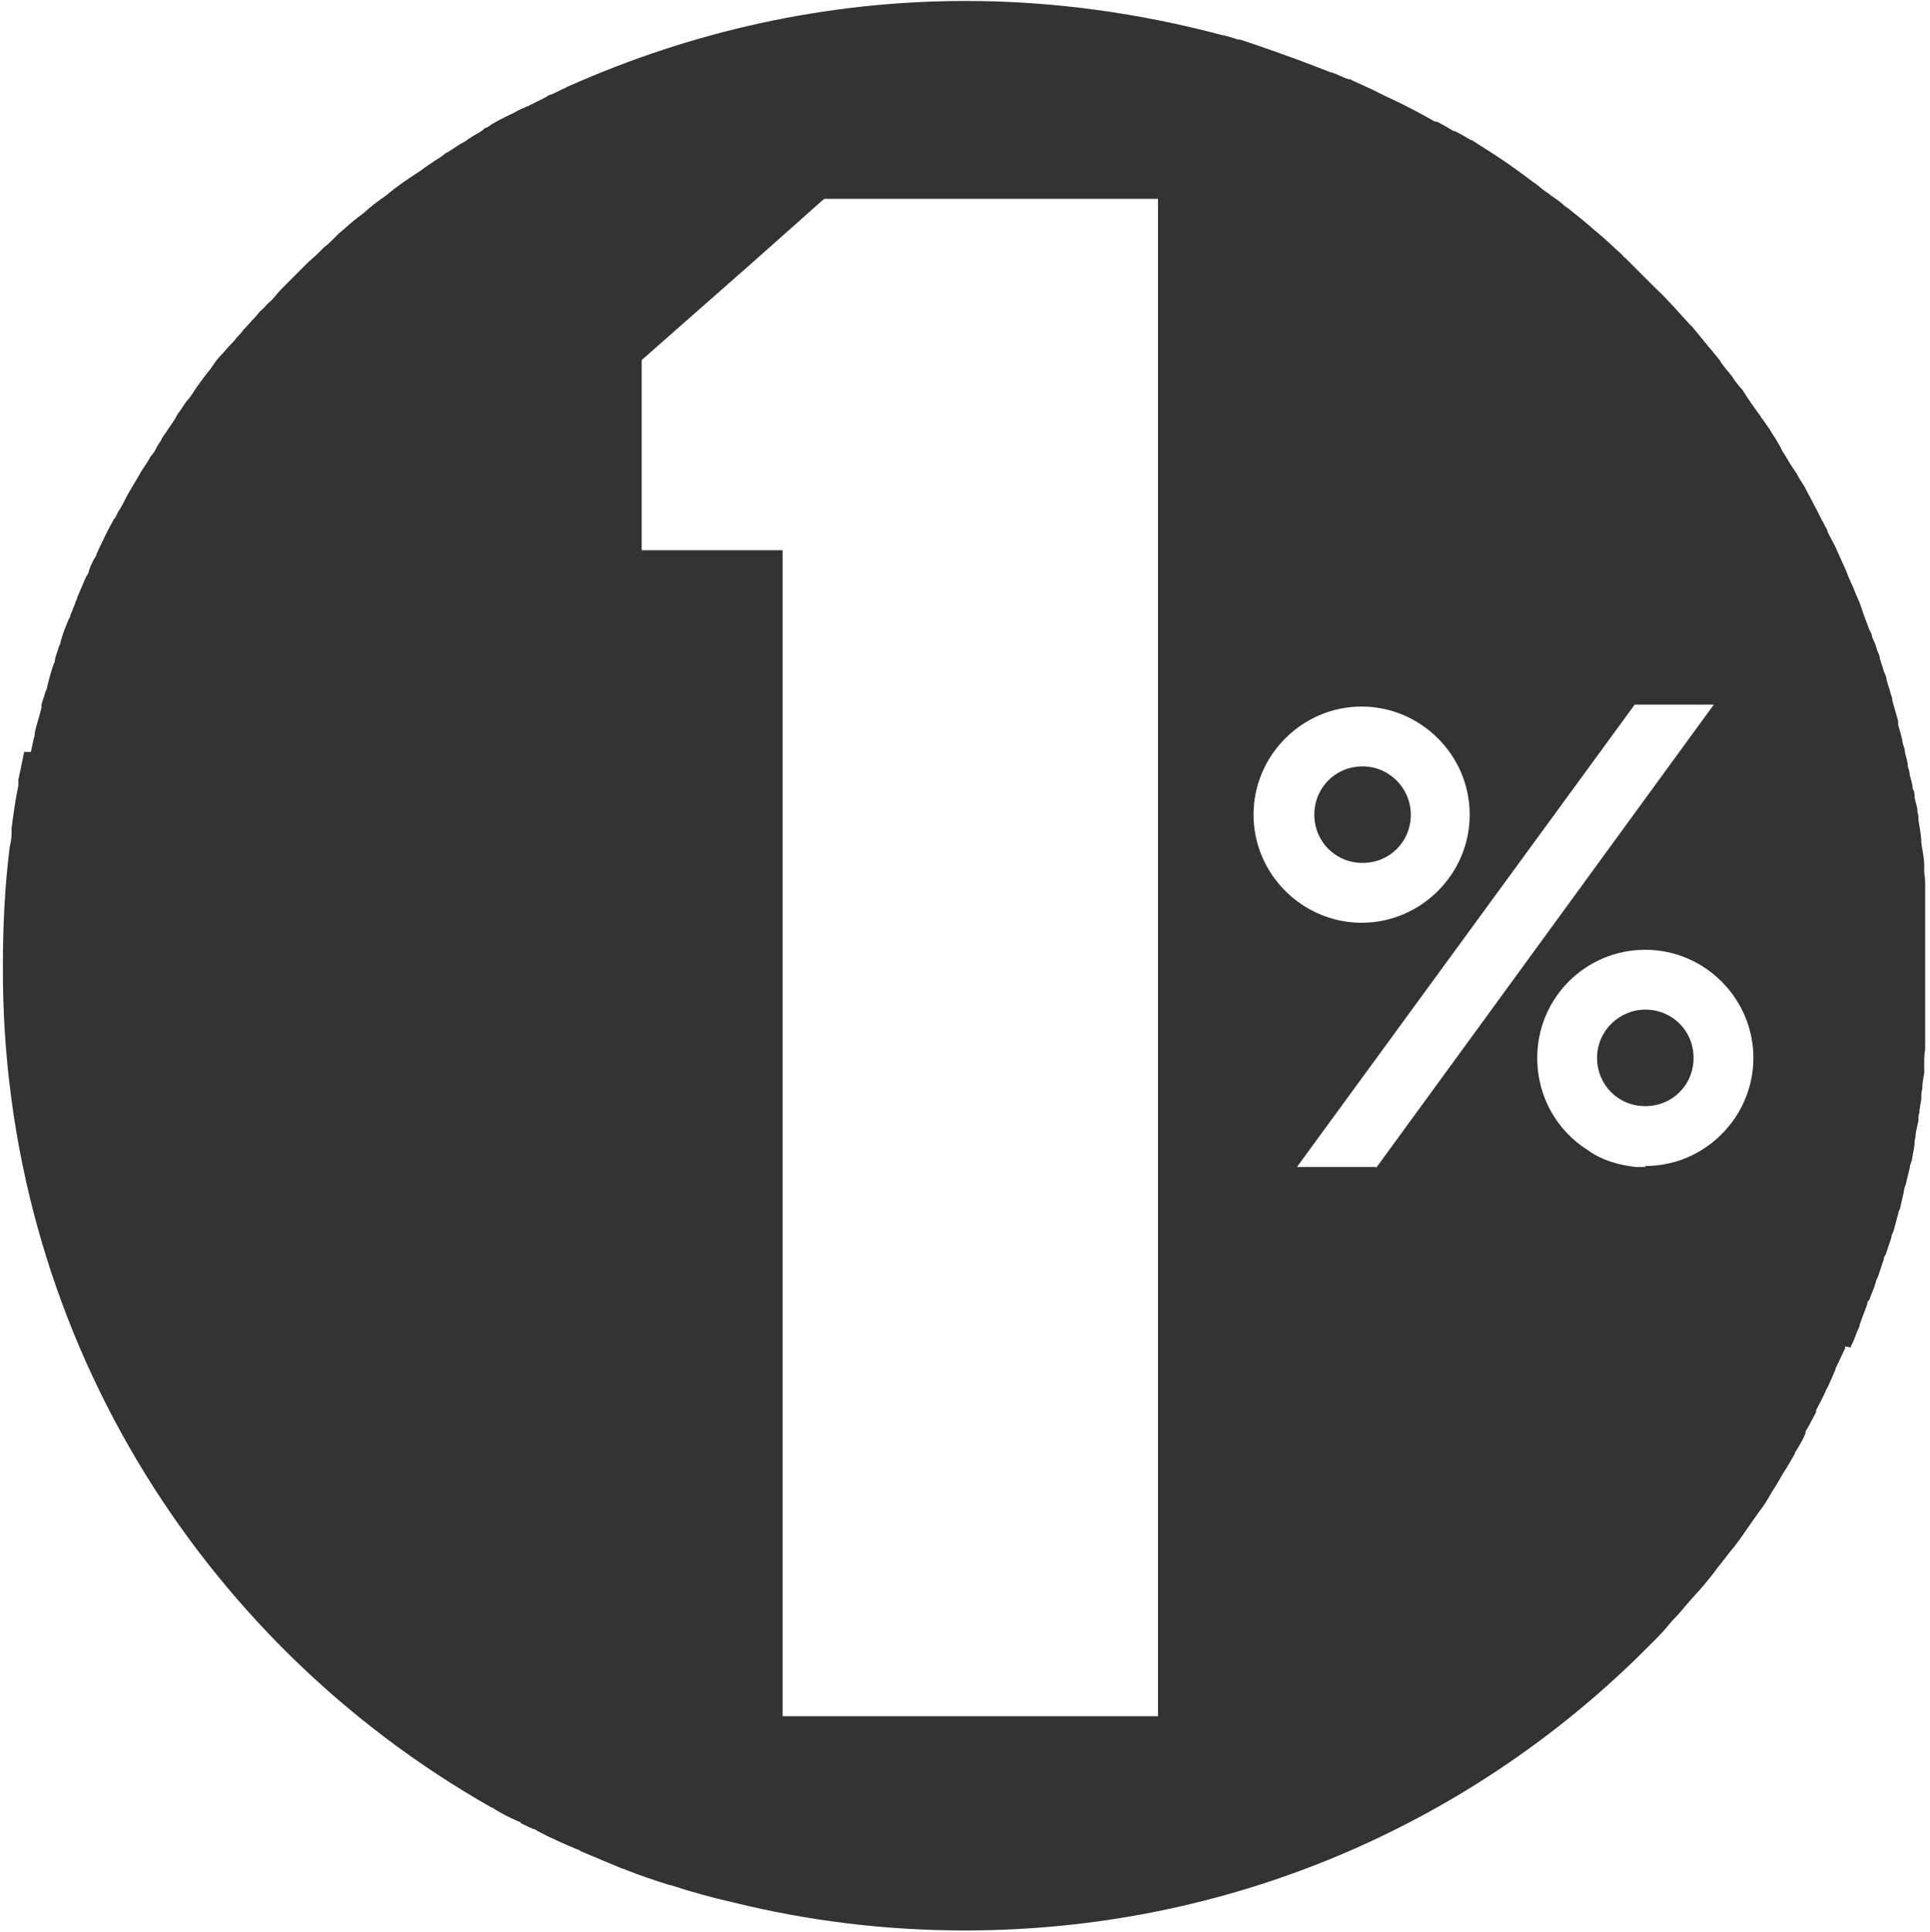 <?xml version="1.0" encoding="UTF-8"?><svg id="Layer_1" xmlns="http://www.w3.org/2000/svg" xmlns:xlink="http://www.w3.org/1999/xlink" viewBox="0 0 20 20.02"><defs><style>.cls-1{fill:none;}.cls-2{clip-path:url(#clippath);}.cls-3{fill:#333;}</style><clipPath id="clippath"><rect class="cls-1" width="20" height="20"/></clipPath></defs><g class="cls-2"><path class="cls-3" d="m14.62,8.44c0-.27-.22-.5-.5-.5s-.5.22-.5.5.22.5.5.5.5-.22.5-.5Z"/><path class="cls-3" d="m19.18,13.96s0-.02.01-.03c.03-.06.05-.13.08-.19,0-.01,0-.02.01-.04.02-.06.05-.13.07-.19,0-.01,0-.03.02-.04.02-.06.05-.12.07-.19,0-.02.01-.03.02-.05.02-.06.04-.12.06-.18,0-.02.01-.04.02-.05.02-.06.04-.12.06-.18,0-.02.01-.04.02-.06.02-.06.03-.12.05-.18,0-.02.01-.04.02-.06.01-.06.03-.12.04-.18,0-.02.01-.05.02-.07.01-.06.03-.12.04-.17,0-.02.01-.05.02-.07.01-.06.02-.11.03-.17,0-.03,0-.05.01-.08,0-.06.02-.11.03-.17,0-.03,0-.06.01-.08,0-.06.02-.11.02-.16,0-.03,0-.06.01-.09,0-.05.01-.11.02-.16,0-.03,0-.06,0-.09,0-.05,0-.11.01-.16,0-.03,0-.06,0-.09,0-.06,0-.11,0-.16,0-.03,0-.06,0-.09,0-.06,0-.12,0-.18,0-.03,0-.05,0-.08,0-.09,0-.17,0-.26,0-.08,0-.16,0-.24,0-.03,0-.05,0-.08,0-.06,0-.11,0-.16,0-.03,0-.06,0-.09,0-.05,0-.1,0-.15,0-.03,0-.06,0-.09,0-.05,0-.11-.01-.16,0-.03,0-.05,0-.08,0-.07-.02-.15-.03-.23h0c0-.08-.02-.16-.03-.24,0-.03,0-.05-.01-.08,0-.05-.02-.1-.03-.15,0-.03,0-.06-.02-.09,0-.05-.02-.1-.03-.14,0-.03-.01-.06-.02-.09,0-.05-.02-.1-.03-.15,0-.03-.01-.05-.02-.08-.01-.07-.03-.13-.05-.2,0-.01,0-.02,0-.04-.02-.07-.04-.14-.06-.21,0-.03-.01-.05-.02-.08-.01-.05-.03-.09-.04-.14,0-.03-.02-.06-.03-.09-.01-.04-.03-.09-.04-.13,0-.03-.02-.06-.03-.09-.01-.04-.03-.09-.05-.13,0-.03-.02-.06-.03-.08-.02-.05-.04-.11-.06-.16-.01-.03-.02-.06-.03-.09-.02-.06-.05-.11-.07-.17-.01-.03-.03-.06-.04-.09-.02-.04-.03-.08-.05-.12-.01-.03-.03-.06-.04-.09-.02-.04-.03-.07-.05-.11-.01-.03-.03-.06-.05-.1-.02-.04-.04-.07-.05-.11-.02-.03-.03-.06-.05-.09-.02-.04-.04-.08-.06-.12-.03-.05-.05-.1-.08-.15-.02-.04-.04-.08-.06-.11-.02-.03-.04-.06-.06-.1-.02-.03-.04-.06-.06-.09-.02-.03-.04-.07-.06-.1-.02-.03-.04-.06-.05-.09-.02-.03-.04-.07-.06-.1-.02-.03-.04-.06-.05-.08-.02-.03-.05-.07-.07-.1-.02-.02-.03-.05-.05-.07-.05-.07-.1-.14-.15-.22-.01-.02-.03-.04-.04-.05-.03-.04-.06-.07-.08-.11-.02-.02-.03-.04-.05-.06-.03-.04-.06-.07-.08-.11-.02-.02-.03-.04-.05-.06-.03-.04-.06-.07-.09-.11-.02-.02-.03-.04-.05-.06-.03-.04-.06-.07-.09-.11,0,0-.02-.02-.03-.03-.12-.13-.23-.26-.36-.38-.01-.01-.03-.03-.04-.04-.04-.04-.07-.07-.11-.11-.01-.01-.03-.03-.04-.04-.04-.04-.07-.07-.11-.11-.01-.01-.03-.02-.04-.04-.09-.08-.18-.17-.28-.25-.09-.08-.19-.16-.29-.24,0,0-.02-.01-.03-.02-.04-.04-.09-.07-.13-.1-.01,0-.02-.02-.04-.03-.05-.03-.09-.07-.13-.1,0,0-.02-.01-.03-.02-.12-.09-.23-.17-.35-.25-.09-.06-.19-.12-.28-.18,0,0,0,0-.01,0-.05-.03-.1-.06-.16-.09,0,0-.02,0-.03-.01-.05-.03-.1-.06-.16-.09,0,0-.01,0-.02,0-.14-.08-.29-.16-.44-.23-.09-.04-.18-.09-.27-.13-.06-.03-.12-.05-.17-.08,0,0-.01,0-.02,0-.06-.02-.11-.05-.17-.07,0,0,0,0-.01,0-.25-.1-.5-.19-.76-.28-.06-.02-.12-.04-.18-.06,0,0-.01,0-.02,0-.06-.02-.12-.04-.18-.05h0C11.82.14,10.93.01,10.01.01,8.55.01,7.16.33,5.9.89h0s-.03.01-.04.02c-.05.02-.1.05-.15.07-.02,0-.04.02-.06.03-.06.03-.12.06-.18.09-.02,0-.03.02-.05.02-.05.02-.09.05-.14.07-.02.01-.04.02-.06.03-.06.03-.12.06-.17.1-.02,0-.04.02-.05.03-.04.03-.09.05-.13.08-.02.01-.04.03-.06.04-.06.03-.11.07-.16.1-.02.01-.04.02-.06.04-.04.03-.08.05-.12.08-.02.01-.04.03-.06.04-.05.04-.1.07-.16.11-.02.01-.04.03-.06.04-.04.03-.07.05-.11.08-.02.02-.04.03-.06.05-.05.04-.1.07-.15.11-.02.02-.04.03-.06.05-.03.03-.07.06-.1.08-.02.02-.04.03-.06.05-.05.04-.09.08-.14.12-.02.02-.04.04-.06.06-.03.03-.06.06-.09.08-.02.02-.04.04-.06.06-.04.04-.09.08-.13.12-.02.02-.04.04-.06.06-.03.03-.06.06-.08.08-.02.02-.04.04-.06.06-.04.04-.08.08-.12.13-.02.02-.04.05-.07.07-.03.03-.05.06-.08.08-.02.02-.04.05-.06.07-.04.04-.08.09-.12.13-.02.03-.04.05-.07.08-.02.03-.05.06-.07.08-.03.03-.06.07-.09.1-.03.03-.06.07-.08.1-.02.03-.04.06-.06.08-.02.03-.04.05-.06.08-.03.04-.06.08-.09.13-.02.03-.04.06-.07.09-.02.03-.04.06-.06.09-.02.03-.04.05-.05.08-.03.05-.07.1-.1.15-.02.03-.04.05-.05.08-.02.03-.04.06-.06.1-.01.02-.03.05-.05.07-.03.06-.07.11-.1.16-.01.02-.03.05-.04.07-.02.03-.04.07-.06.1-.01.02-.03.05-.04.07-.03.06-.06.12-.1.18-.01.02-.02.05-.04.07-.02.04-.04.07-.06.11-.01.02-.02.04-.03.06-.03.06-.06.13-.09.19,0,.02-.02.04-.03.06-.02.04-.04.08-.05.12,0,.02-.02.04-.03.06-.03.07-.06.14-.09.21,0,.02-.02.04-.02.06-.02.04-.03.08-.05.12,0,.02-.01.03-.02.05-.03.07-.06.15-.08.22,0,.02-.01.04-.02.06-.01.04-.03.08-.04.13,0,.01,0,.03-.01.04-.03.08-.05.16-.07.24,0,.02-.01.04-.02.06-.01.04-.03.09-.04.13,0,0,0,.02,0,.03-.02.09-.05.17-.07.26,0,.02,0,.04-.01.06-.01.05-.02.09-.03.14H.25c-.02.1-.04.2-.06.29,0,.02,0,.04,0,.06-.03.14-.05.29-.07.44,0,.02,0,.04,0,.06,0,.05-.01.09-.02.14-.05.4-.07.81-.07,1.22C.01,13.75,2.06,17.01,5.1,18.73c0,0,.02,0,.02.01.08.05.16.09.25.13,0,0,.02,0,.03.02.04.02.08.04.13.06.01,0,.03.01.04.02.13.07.27.13.41.19.01,0,.03.01.04.02.14.06.29.12.43.18,0,0,.02,0,.03.01.15.06.3.11.46.16,0,0,0,0,.01,0,.21.07.43.13.65.18h0c.77.19,1.57.29,2.4.29,2.73,0,5.2-1.09,7-2.86h0c.06-.06.11-.11.17-.17h0c.06-.06.11-.12.16-.18h0c.06-.06.11-.12.16-.18.05-.06.11-.12.16-.18.05-.06.1-.12.15-.19.05-.06.1-.13.15-.19.05-.06.1-.13.14-.19h0c.05-.07.09-.13.14-.2,0,0,0,0,0,0,.05-.06.09-.13.13-.2,0,0,0,0,0,0,.04-.06.08-.13.12-.2,0,0,0,0,0,0,.04-.06.08-.13.12-.2,0,0,0,0,0-.01.04-.06.08-.13.11-.2,0,0,0,0,0-.02.04-.06.07-.13.11-.2,0,0,0-.01,0-.02.03-.06.07-.13.1-.2,0,0,0-.01.01-.02.03-.06.06-.13.09-.2,0,0,0-.02.01-.03.03-.06.06-.13.09-.19v-.02Zm-7.17,3.82h-3.9V5.7h-1.46v-1.97s1.17-1.03,1.17-1.03l.72-.64h3.46v15.73h0Zm.98-9.34c0-.62.51-1.12,1.12-1.12s1.12.5,1.12,1.12-.51,1.12-1.12,1.12-1.12-.5-1.12-1.12Zm1.27,3.65h-.82l3.5-4.79h.82l-.19.26-2.42,3.32-.89,1.22Zm2.79,0s-.06,0-.1,0c-.18-.02-.35-.07-.49-.17-.32-.2-.53-.55-.53-.96,0-.62.5-1.12,1.12-1.12s1.12.51,1.12,1.12-.5,1.12-1.12,1.12h0Z"/><path class="cls-3" d="m17.05,10.46c-.27,0-.5.22-.5.5s.22.5.5.5.5-.22.5-.5-.22-.5-.5-.5Z"/></g></svg>